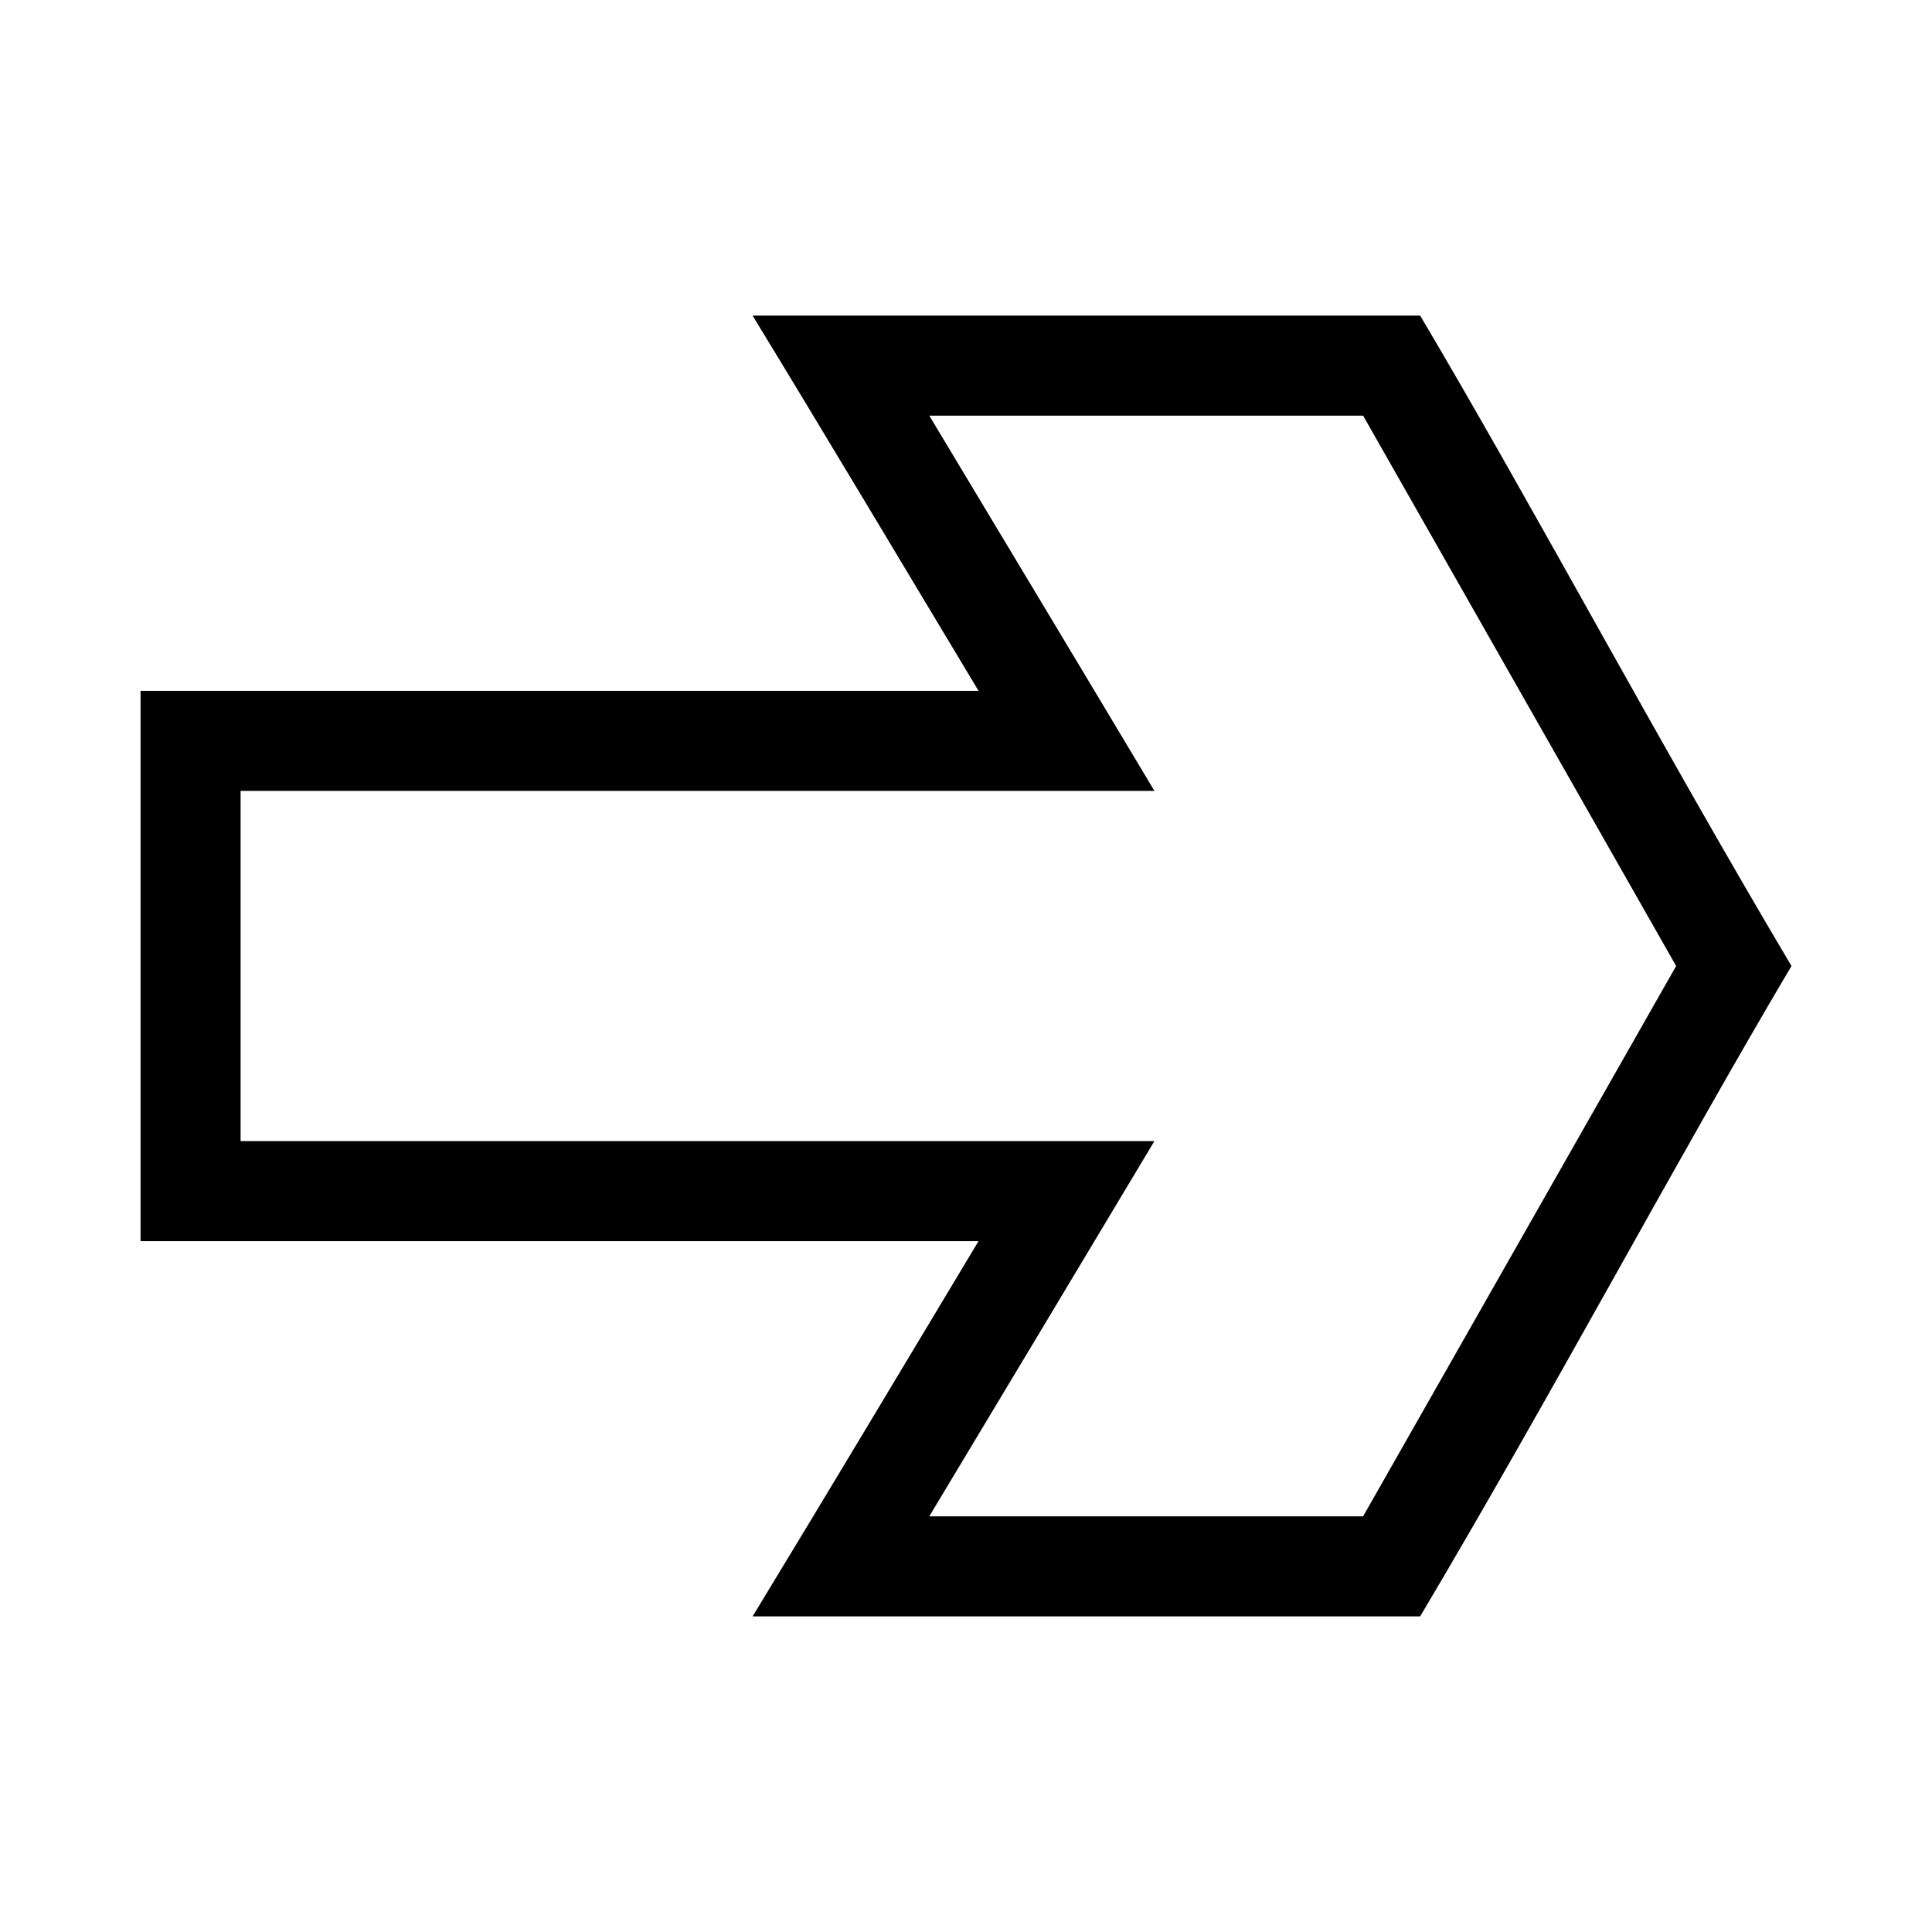 <?xml version="1.0" encoding="UTF-8"?>
<!-- The Best Svg Icon site in the world: iconSvg.co, Visit us! https://iconsvg.co -->
<svg fill="#000000" width="800px" height="800px" version="1.1" viewBox="144 144 512 512" xmlns="http://www.w3.org/2000/svg">
 <path d="m618.76 400c-35.312-59.445-68.145-121.32-98.402-172.36h-176.91c20.133 33.039 39.949 66.27 59.871 99.438h-222.07v145.84h222.07c-19.922 33.164-39.762 66.383-59.871 99.438h176.91c35.312-59.445 68.145-121.32 98.402-172.36zm-30.566 0-82.953 145.84h-114.97c19.898-33.141 39.824-66.262 59.66-99.438h-242.17v-92.809h242.17c-19.828-33.18-39.762-66.297-59.66-99.438h114.97z"/>
</svg>